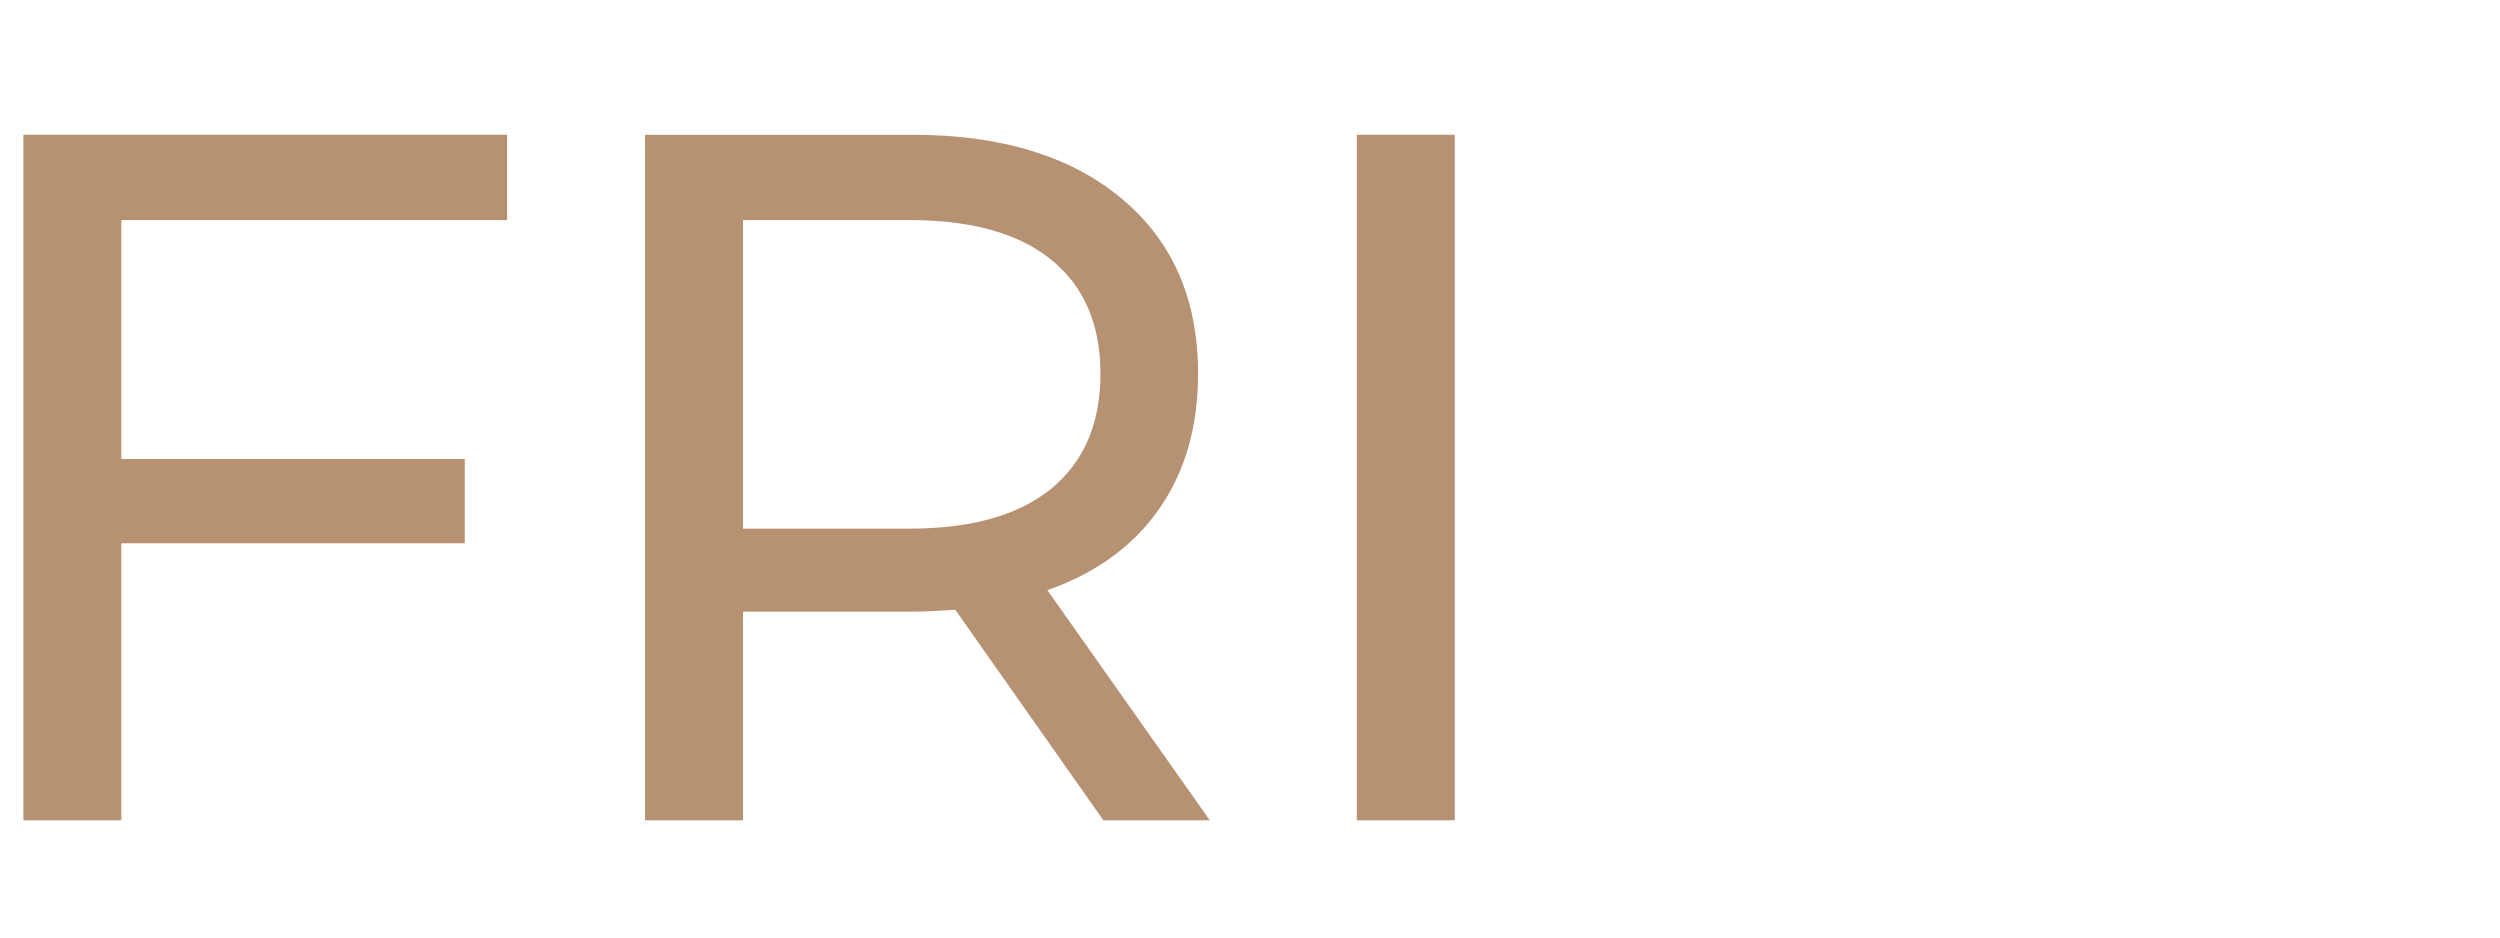 <svg xmlns="http://www.w3.org/2000/svg" xmlns:xlink="http://www.w3.org/1999/xlink" width="160" zoomAndPan="magnify" viewBox="0 0 120 45" height="60" preserveAspectRatio="xMidYMid meet" version="1.0"><defs><g/></defs><g fill="#b69172" fill-opacity="1"><g transform="translate(-3.816, 39.375)"><g><path d="M 9.641 -28.812 L 9.641 -17.344 L 26.125 -17.344 L 26.125 -13.297 L 9.641 -13.297 L 9.641 0 L 4.938 0 L 4.938 -32.906 L 28.156 -32.906 L 28.156 -28.812 Z M 9.641 -28.812 "/></g></g></g><g fill="#b69172" fill-opacity="1"><g transform="translate(26.024, 39.375)"><g><path d="M 26.938 0 L 19.828 -10.109 C 18.953 -10.047 18.266 -10.016 17.766 -10.016 L 9.641 -10.016 L 9.641 0 L 4.938 0 L 4.938 -32.906 L 17.766 -32.906 C 22.023 -32.906 25.375 -31.883 27.812 -29.844 C 30.258 -27.812 31.484 -25.008 31.484 -21.438 C 31.484 -18.895 30.859 -16.727 29.609 -14.938 C 28.359 -13.156 26.57 -11.859 24.25 -11.047 L 32.047 0 Z M 17.625 -14 C 20.602 -14 22.875 -14.641 24.438 -15.922 C 26.008 -17.211 26.797 -19.051 26.797 -21.438 C 26.797 -23.812 26.008 -25.633 24.438 -26.906 C 22.875 -28.176 20.602 -28.812 17.625 -28.812 L 9.641 -28.812 L 9.641 -14 Z M 17.625 -14 "/></g></g></g><g fill="#b69172" fill-opacity="1"><g transform="translate(60.188, 39.375)"><g><path d="M 4.938 -32.906 L 9.641 -32.906 L 9.641 0 L 4.938 0 Z M 4.938 -32.906 "/></g></g></g></svg>